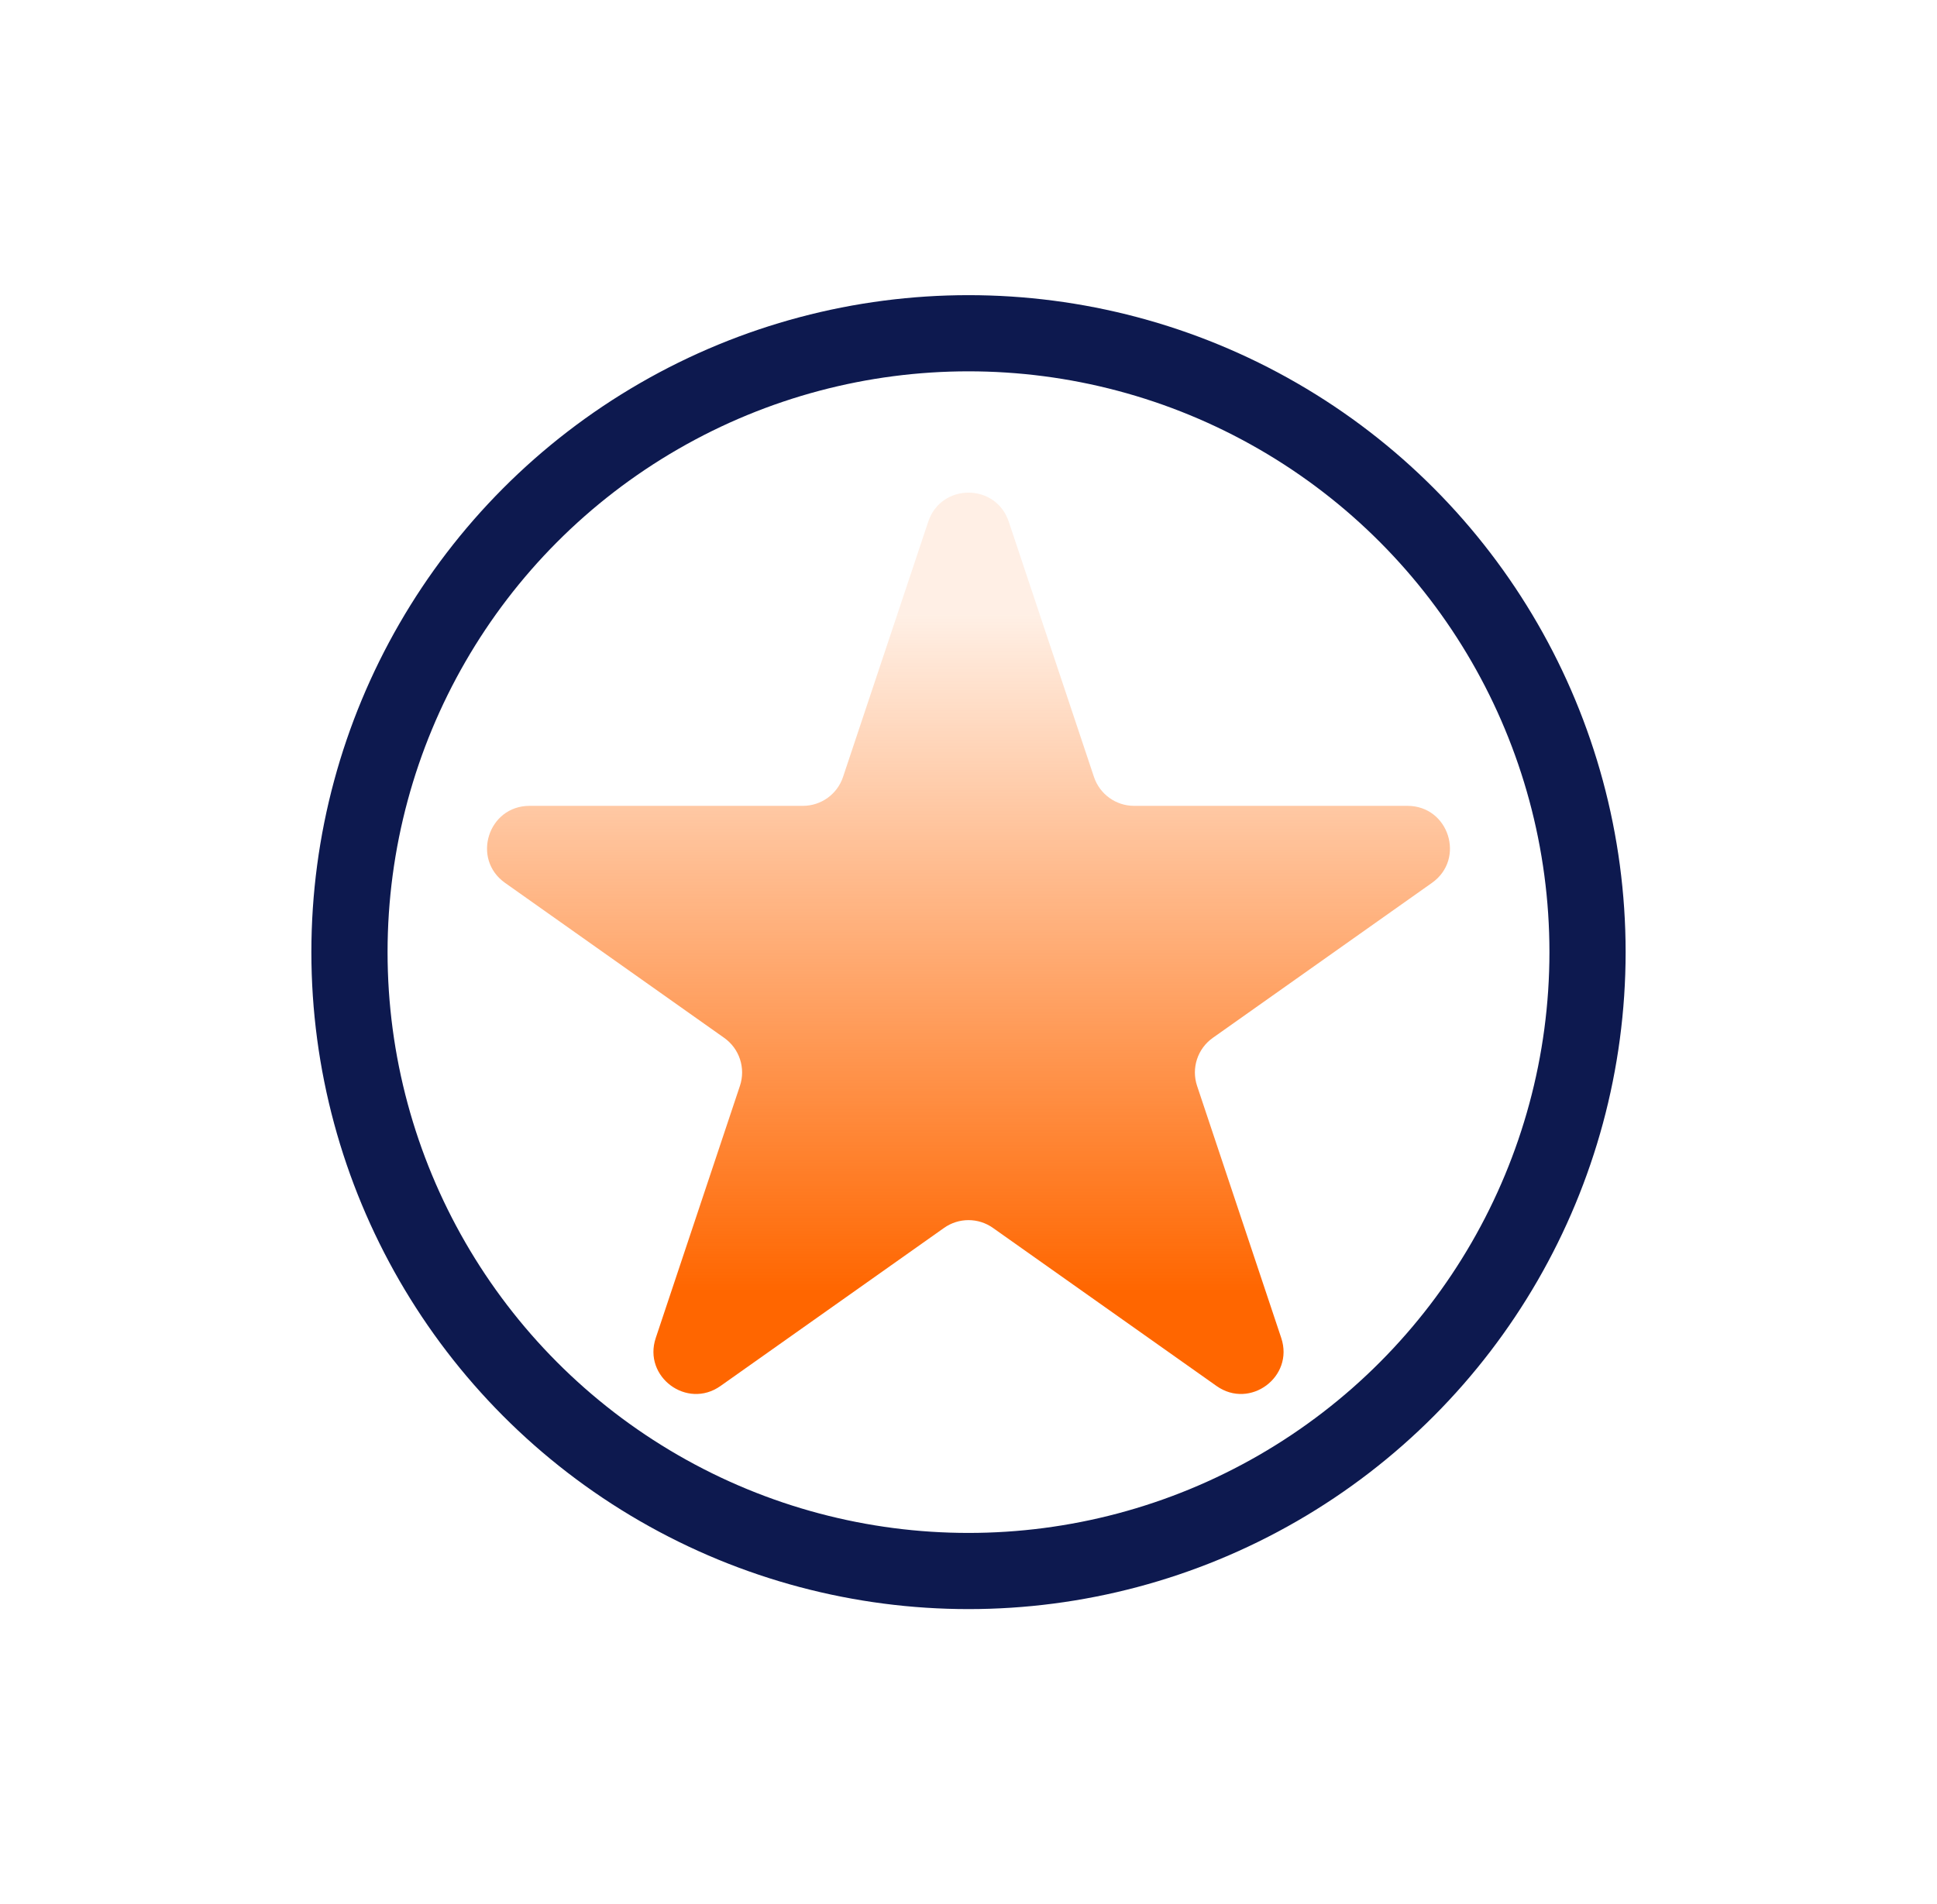 <?xml version="1.0" encoding="UTF-8"?> <svg xmlns="http://www.w3.org/2000/svg" width="60" height="59" viewBox="0 0 60 59" fill="none"><path d="M28.754 16.161C29.154 14.964 30.846 14.964 31.246 16.161L33.886 24.071C34.065 24.607 34.566 24.968 35.131 24.968H43.598C44.879 24.968 45.402 26.614 44.356 27.354L37.568 32.156C37.095 32.49 36.897 33.094 37.08 33.643L39.688 41.456C40.089 42.659 38.72 43.676 37.684 42.943L30.758 38.045C30.304 37.723 29.696 37.723 29.242 38.045L22.317 42.943C21.28 43.676 19.911 42.659 20.312 41.456L22.92 33.643C23.103 33.094 22.905 32.49 22.432 32.156L15.644 27.354C14.598 26.614 15.121 24.968 16.402 24.968H24.869C25.434 24.968 25.936 24.607 26.114 24.071L28.754 16.161Z" fill="url(#paint0_linear_391_1584)"></path><circle cx="30" cy="29.5" r="19.175" stroke="#0D194F" stroke-width="2.36"></circle><defs><linearGradient id="paint0_linear_391_1584" x1="30" y1="18.994" x2="30" y2="40.006" gradientUnits="userSpaceOnUse"><stop stop-color="#FF6600" stop-opacity="0.1"></stop><stop offset="1" stop-color="#FF6600"></stop></linearGradient></defs></svg> 